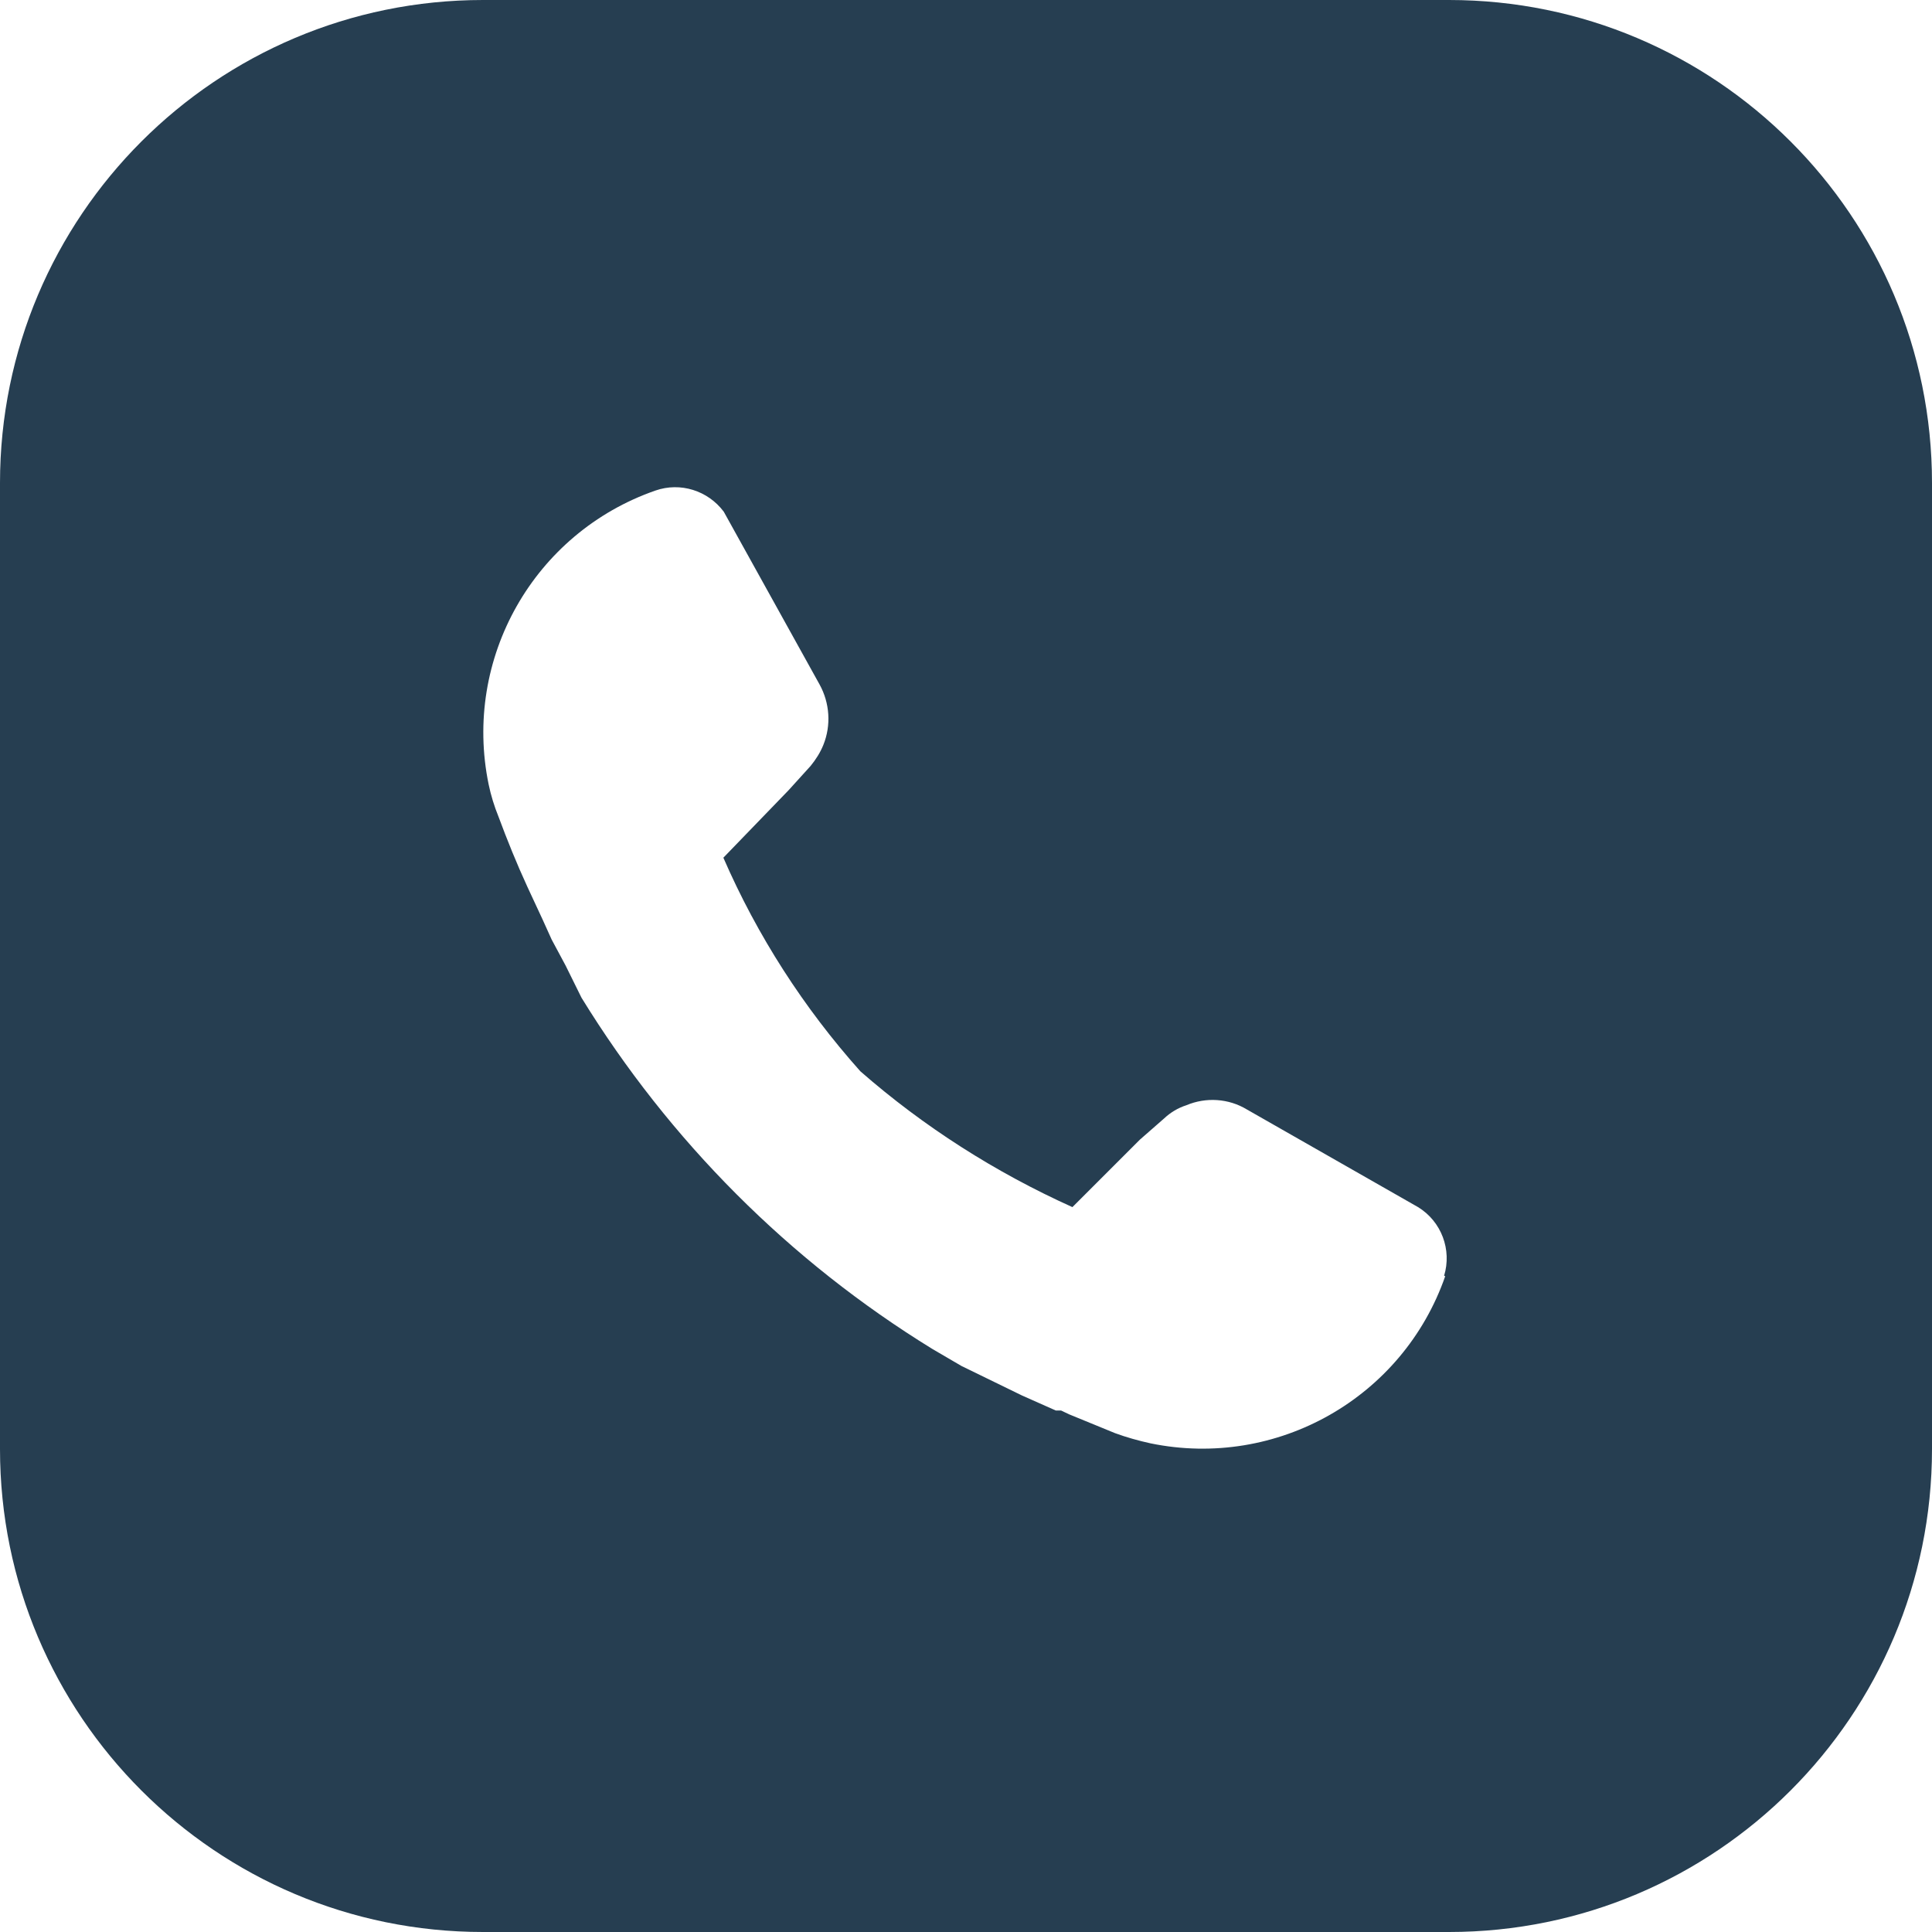 <svg xmlns="http://www.w3.org/2000/svg" width="167" height="167" viewBox="0 0 167 167" fill="none"><path d="M125.25 0H41.75C18.69 0 0 18.69 0 41.75V125.25C0 148.31 18.69 167 41.75 167H125.25C148.31 167 167 148.31 167 125.25V41.75C167 18.69 148.31 0 125.25 0ZM124.924 110.311C121.271 120.814 110.377 127.011 99.45 124.761C98.406 124.532 97.362 124.239 96.384 123.88L92.404 122.249L91.719 121.923H91.263L88.327 120.618L83.109 118.074L80.597 116.606C68.235 109.007 57.863 98.602 50.263 86.24L48.893 83.467L47.686 81.217L46.904 79.488L45.599 76.683C44.653 74.628 43.837 72.606 43.087 70.584C42.728 69.703 42.435 68.757 42.239 67.811C39.989 56.917 46.153 46.056 56.656 42.402C58.809 41.652 61.19 42.402 62.56 44.229L70.844 59.168C71.725 60.766 71.856 62.69 71.171 64.386C70.91 65.039 70.518 65.658 70.062 66.213L68.17 68.3L62.527 74.139C65.463 80.891 69.475 87.121 74.367 92.6C79.847 97.395 86.044 101.342 92.698 104.342L98.537 98.504L100.624 96.677C101.179 96.156 101.831 95.764 102.548 95.536C104.245 94.818 106.202 94.949 107.767 95.894L122.575 104.342C124.598 105.582 125.511 108.028 124.826 110.279L124.924 110.311Z" fill="#263E51"></path></svg>